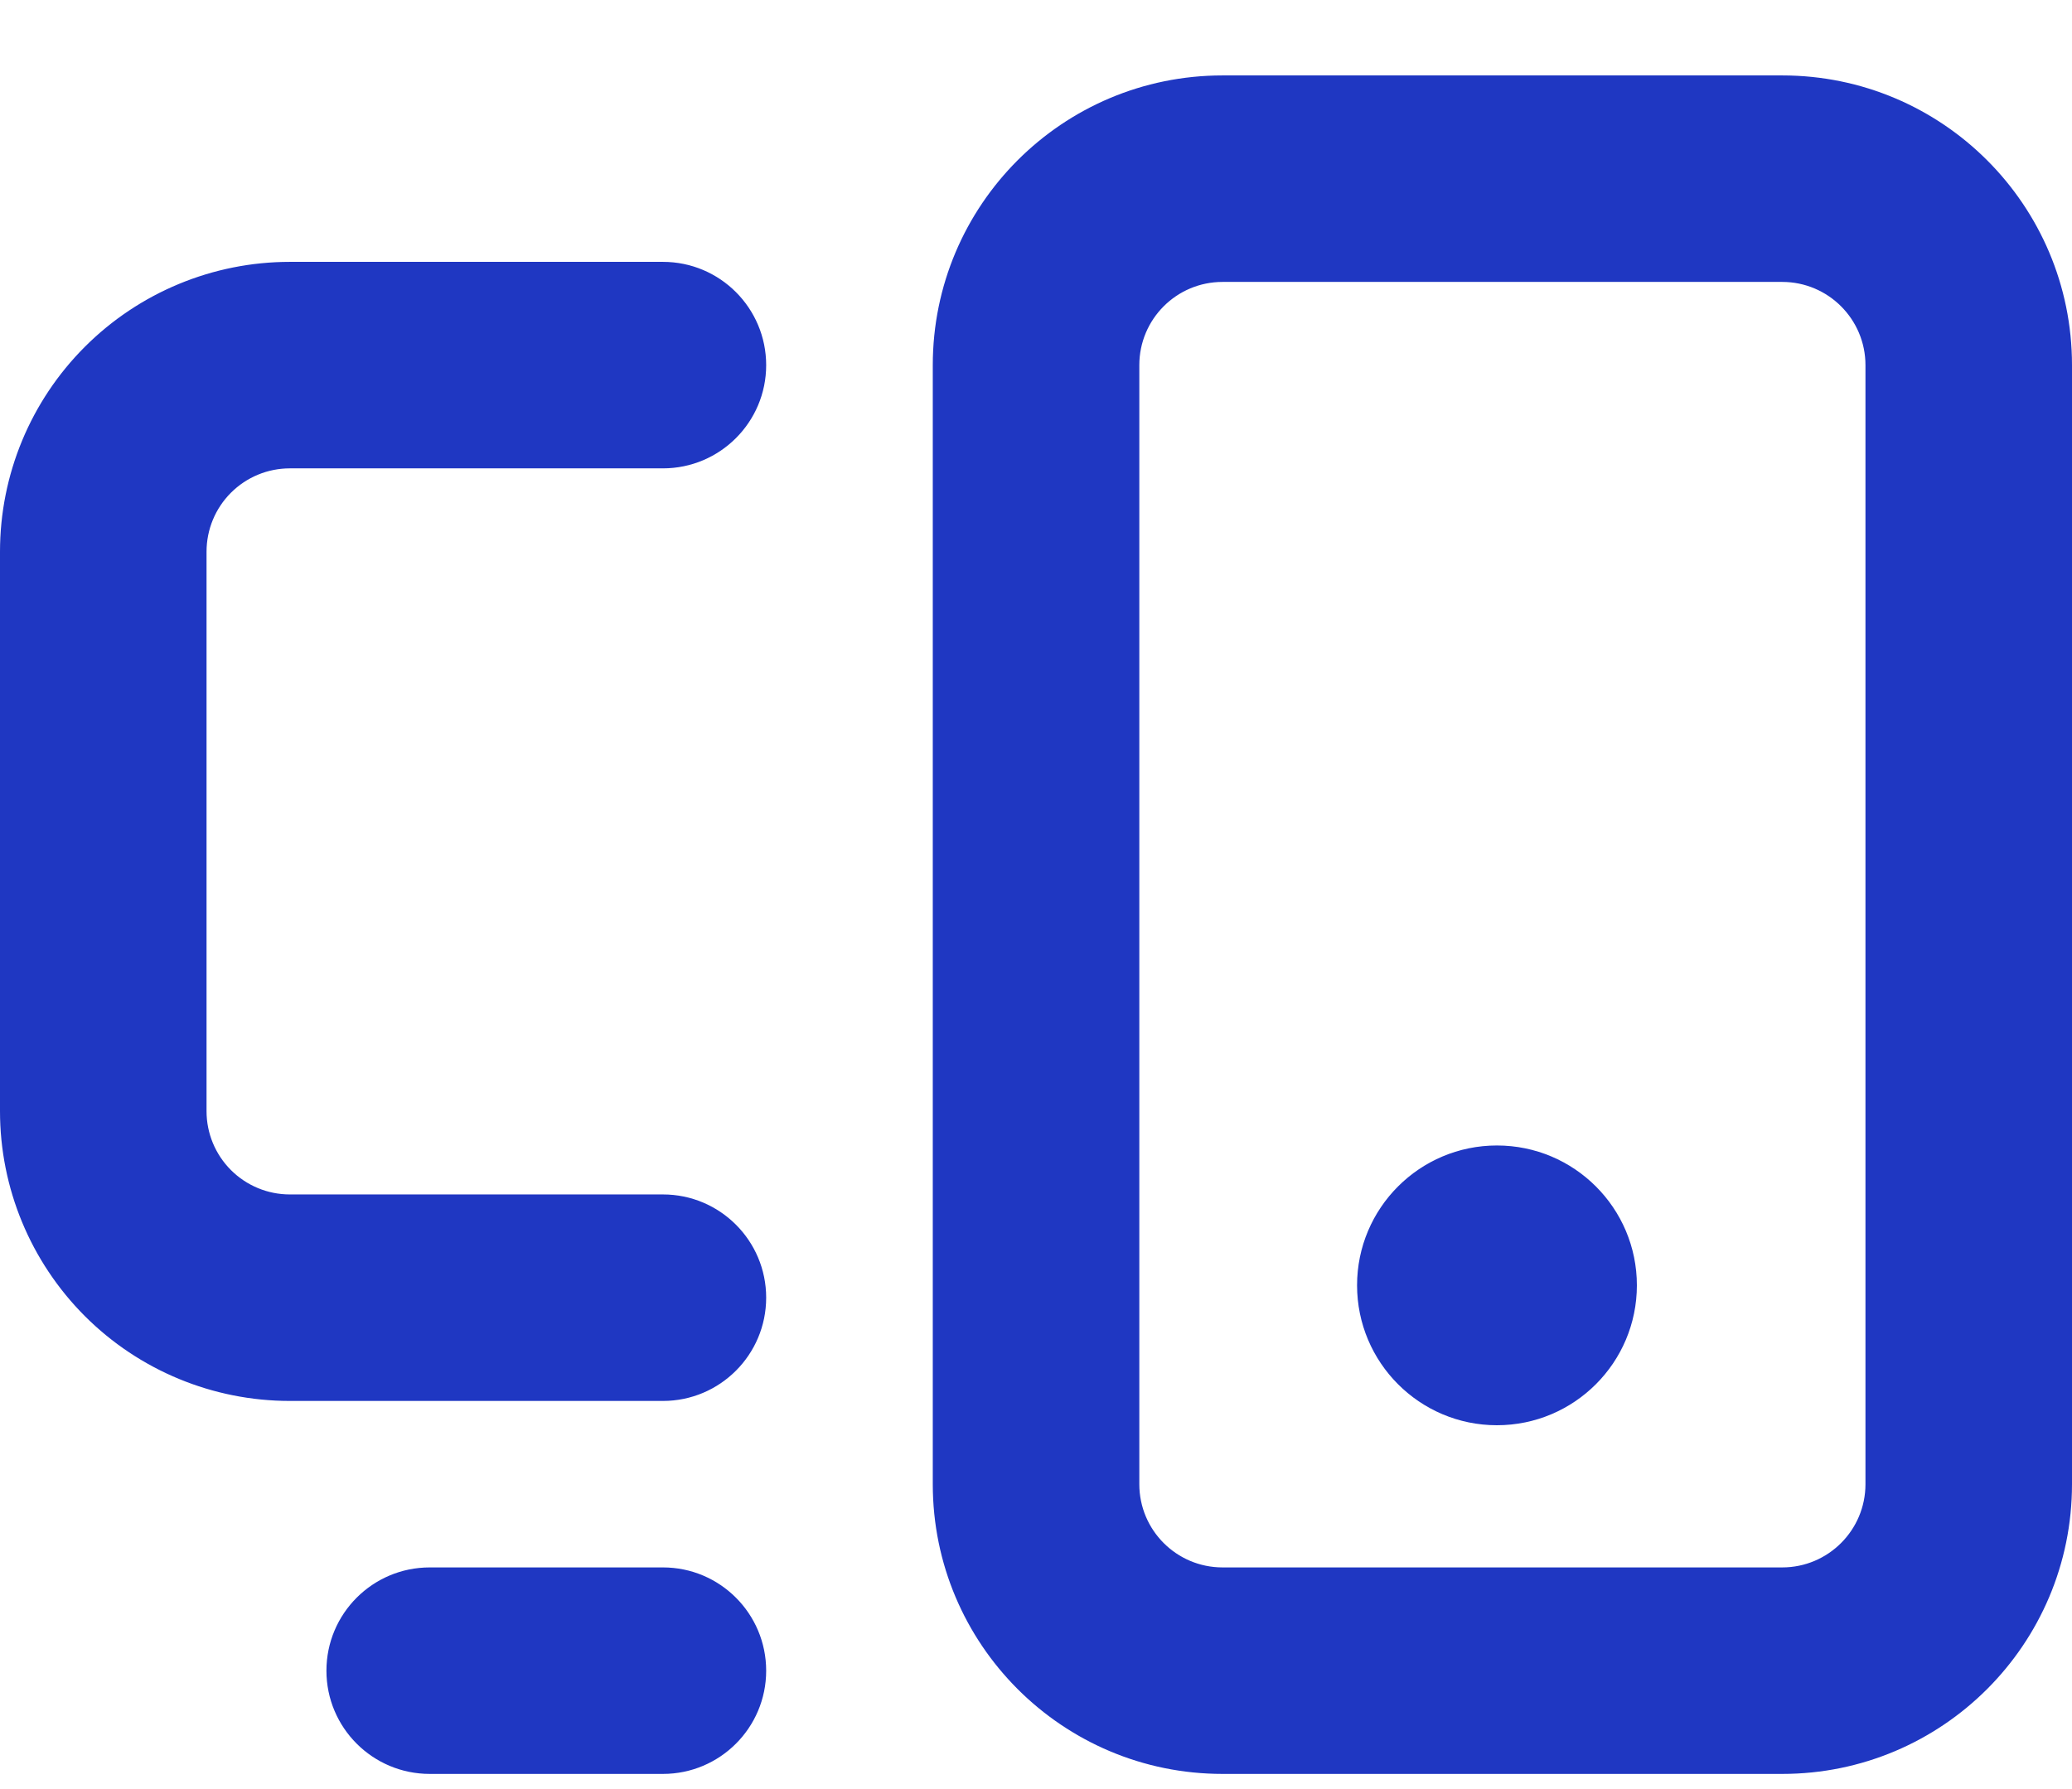 <svg xmlns="http://www.w3.org/2000/svg" viewBox="0 0 22 19" fill="none">
<path fill-rule="evenodd" clip-rule="evenodd" d="M12.097 3.878C12.097 3.39 12.492 2.994 12.981 2.994H18.923C19.411 2.994 19.807 3.39 19.807 3.878V15.762C19.807 16.25 19.411 16.646 18.923 16.646H12.981C12.492 16.646 12.097 16.25 12.097 15.762V3.878ZM12.981 0.801C11.281 0.801 9.904 2.178 9.904 3.878V15.762C9.904 17.462 11.281 18.839 12.981 18.839H18.923C20.622 18.839 22 17.462 22 15.762V3.878C22 2.178 20.622 0.801 18.923 0.801H12.981ZM3.077 2.781C2.261 2.781 1.478 3.106 0.901 3.683C0.324 4.26 0 5.042 0 5.859V11.801C0 12.617 0.324 13.399 0.901 13.977C1.478 14.554 2.261 14.878 3.077 14.878H7.039C7.644 14.878 8.135 14.387 8.135 13.781C8.135 13.176 7.644 12.685 7.039 12.685H3.077C2.843 12.685 2.618 12.592 2.452 12.426C2.286 12.26 2.193 12.035 2.193 11.801V5.859C2.193 5.624 2.286 5.399 2.452 5.233C2.618 5.067 2.843 4.974 3.077 4.974H7.039C7.644 4.974 8.135 4.483 8.135 3.878C8.135 3.272 7.644 2.781 7.039 2.781H3.077ZM4.563 16.646C3.957 16.646 3.466 17.137 3.466 17.743C3.466 18.348 3.957 18.839 4.563 18.839H7.039C7.644 18.839 8.135 18.348 8.135 17.743C8.135 17.137 7.644 16.646 7.039 16.646H4.563ZM15.894 15.136C16.715 15.136 17.38 14.47 17.38 13.65C17.38 12.83 16.715 12.165 15.894 12.165C15.074 12.165 14.409 12.83 14.409 13.65C14.409 14.47 15.074 15.136 15.894 15.136Z" fill="#1F37C2"/>
</svg>